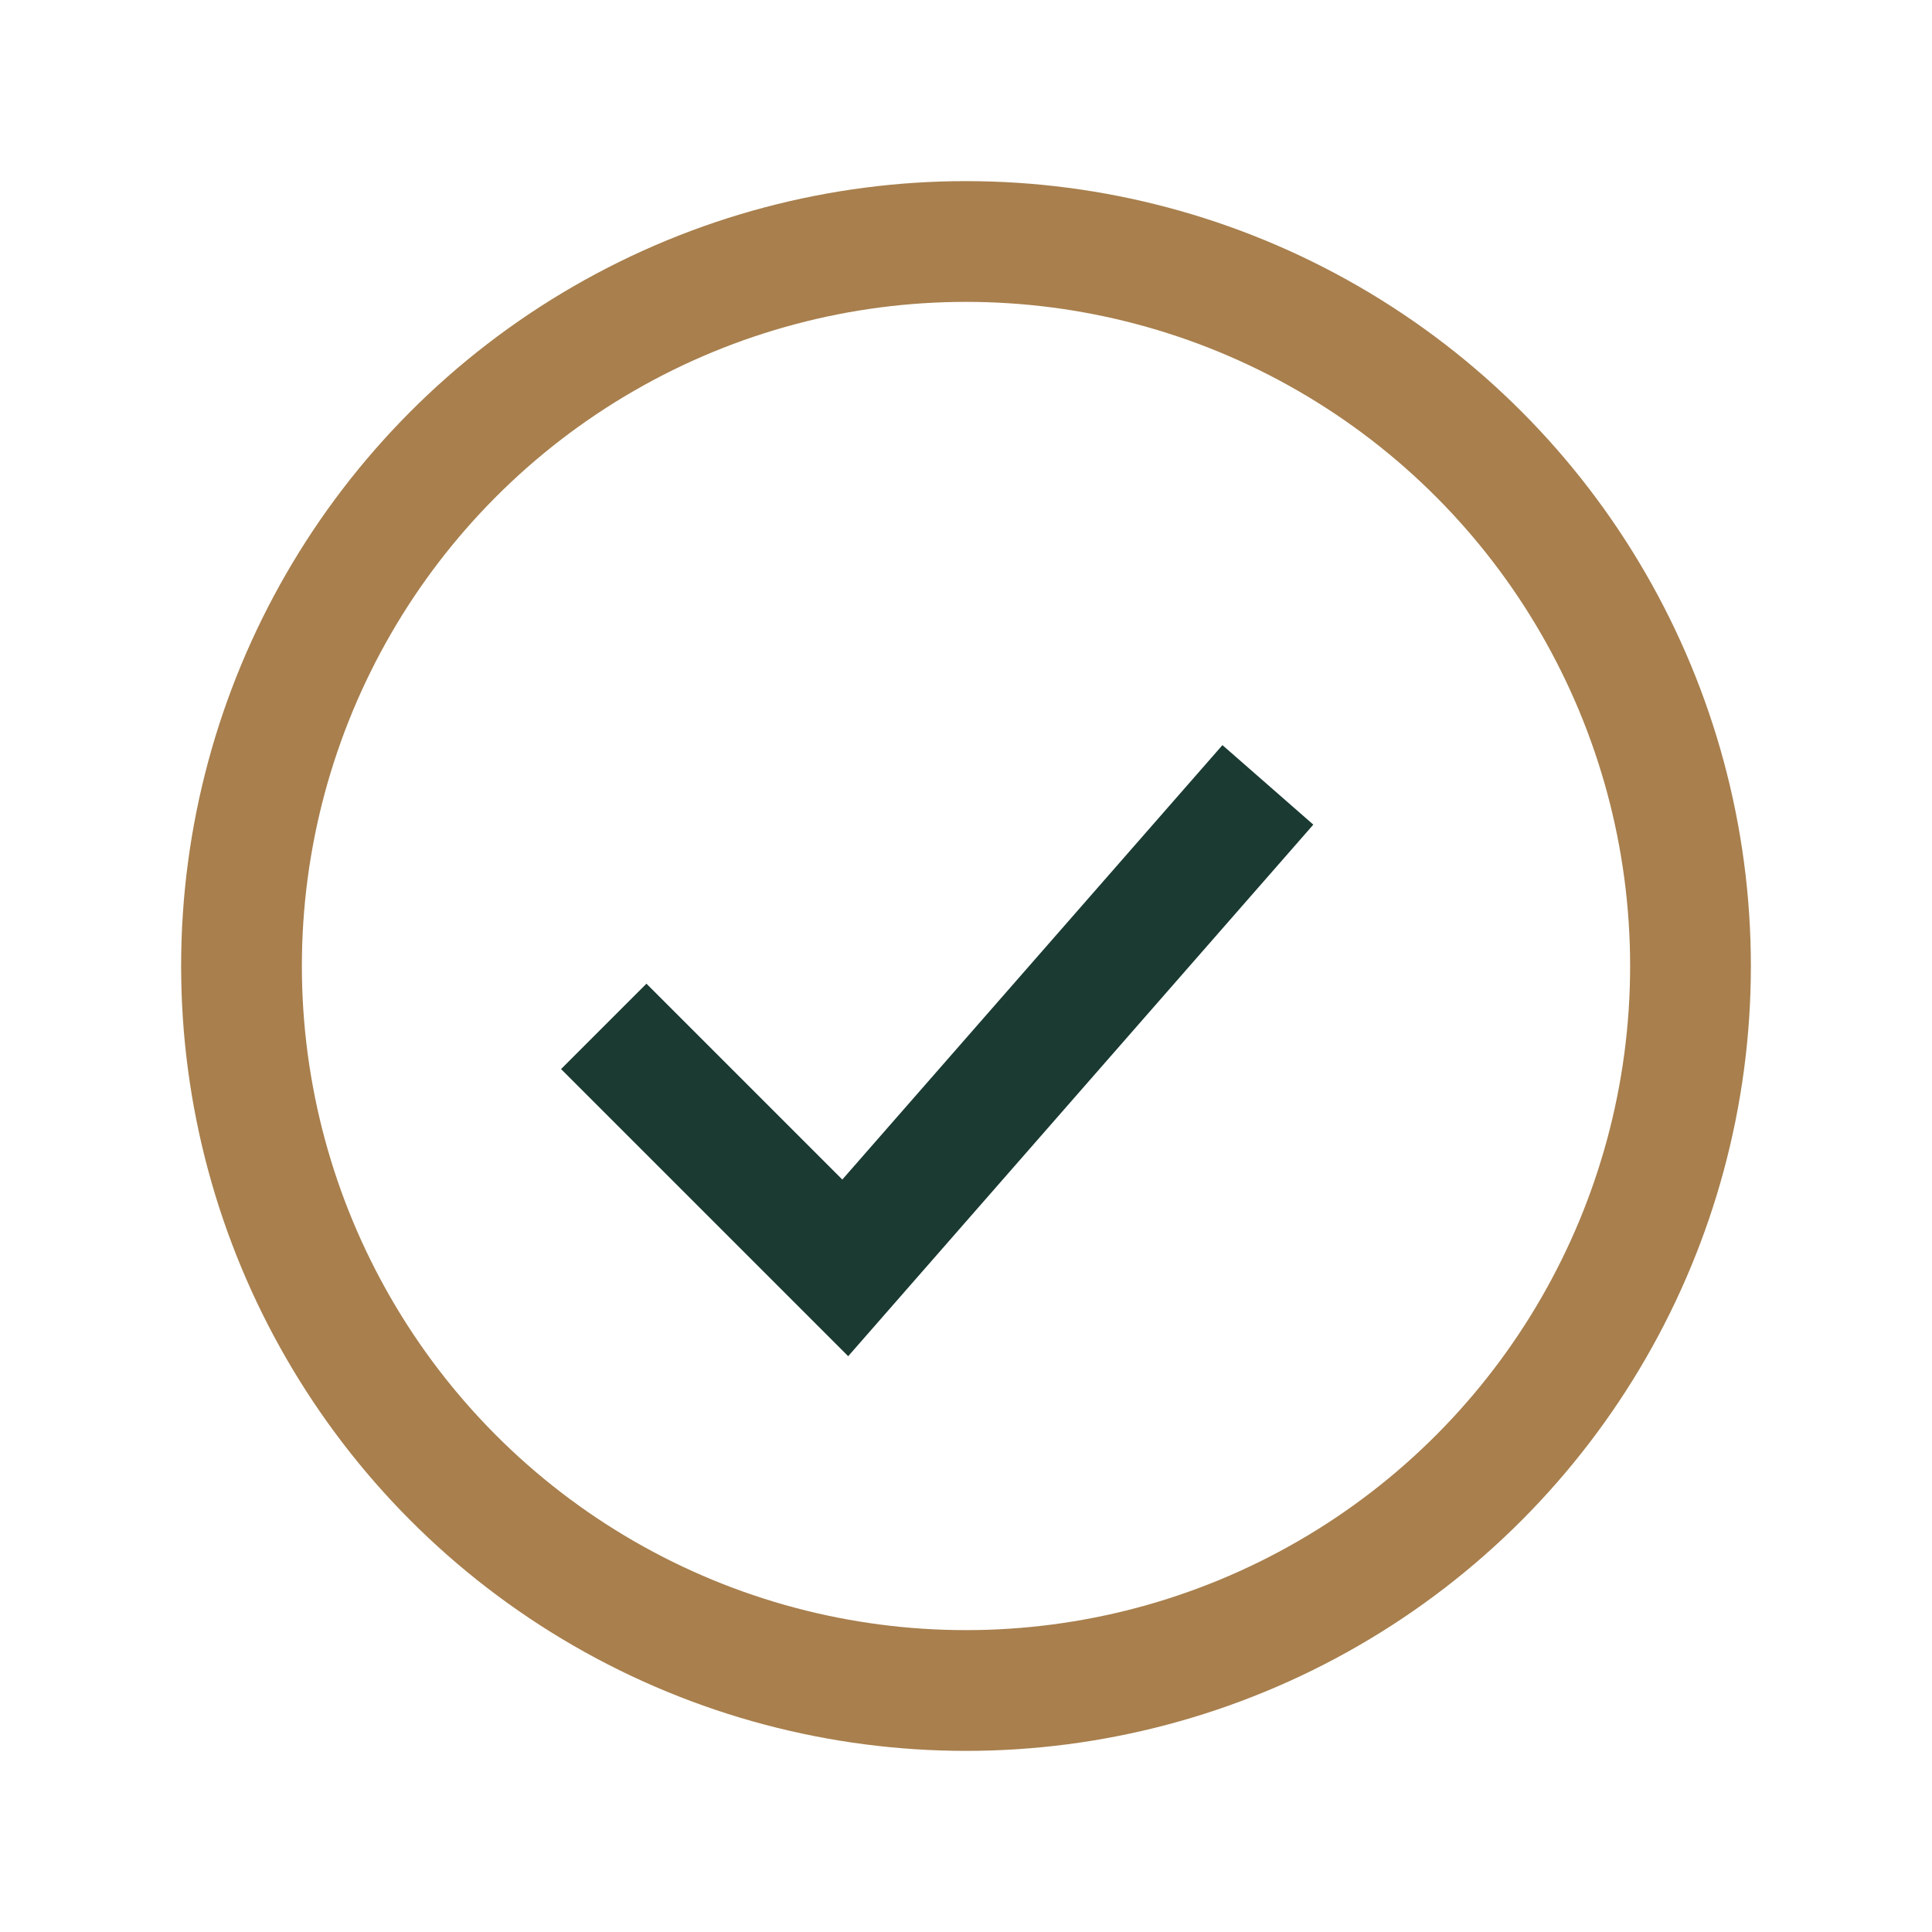 <?xml version="1.0" encoding="UTF-8"?>
<svg xmlns="http://www.w3.org/2000/svg" width="32" height="32" viewBox="0 0 32 32"><circle cx="16" cy="16" r="12" fill="none" stroke="#A87F4D" stroke-width="2"/><path d="M10 17l4 4 7-8" fill="none" stroke="#1A3A32" stroke-width="2"/></svg>